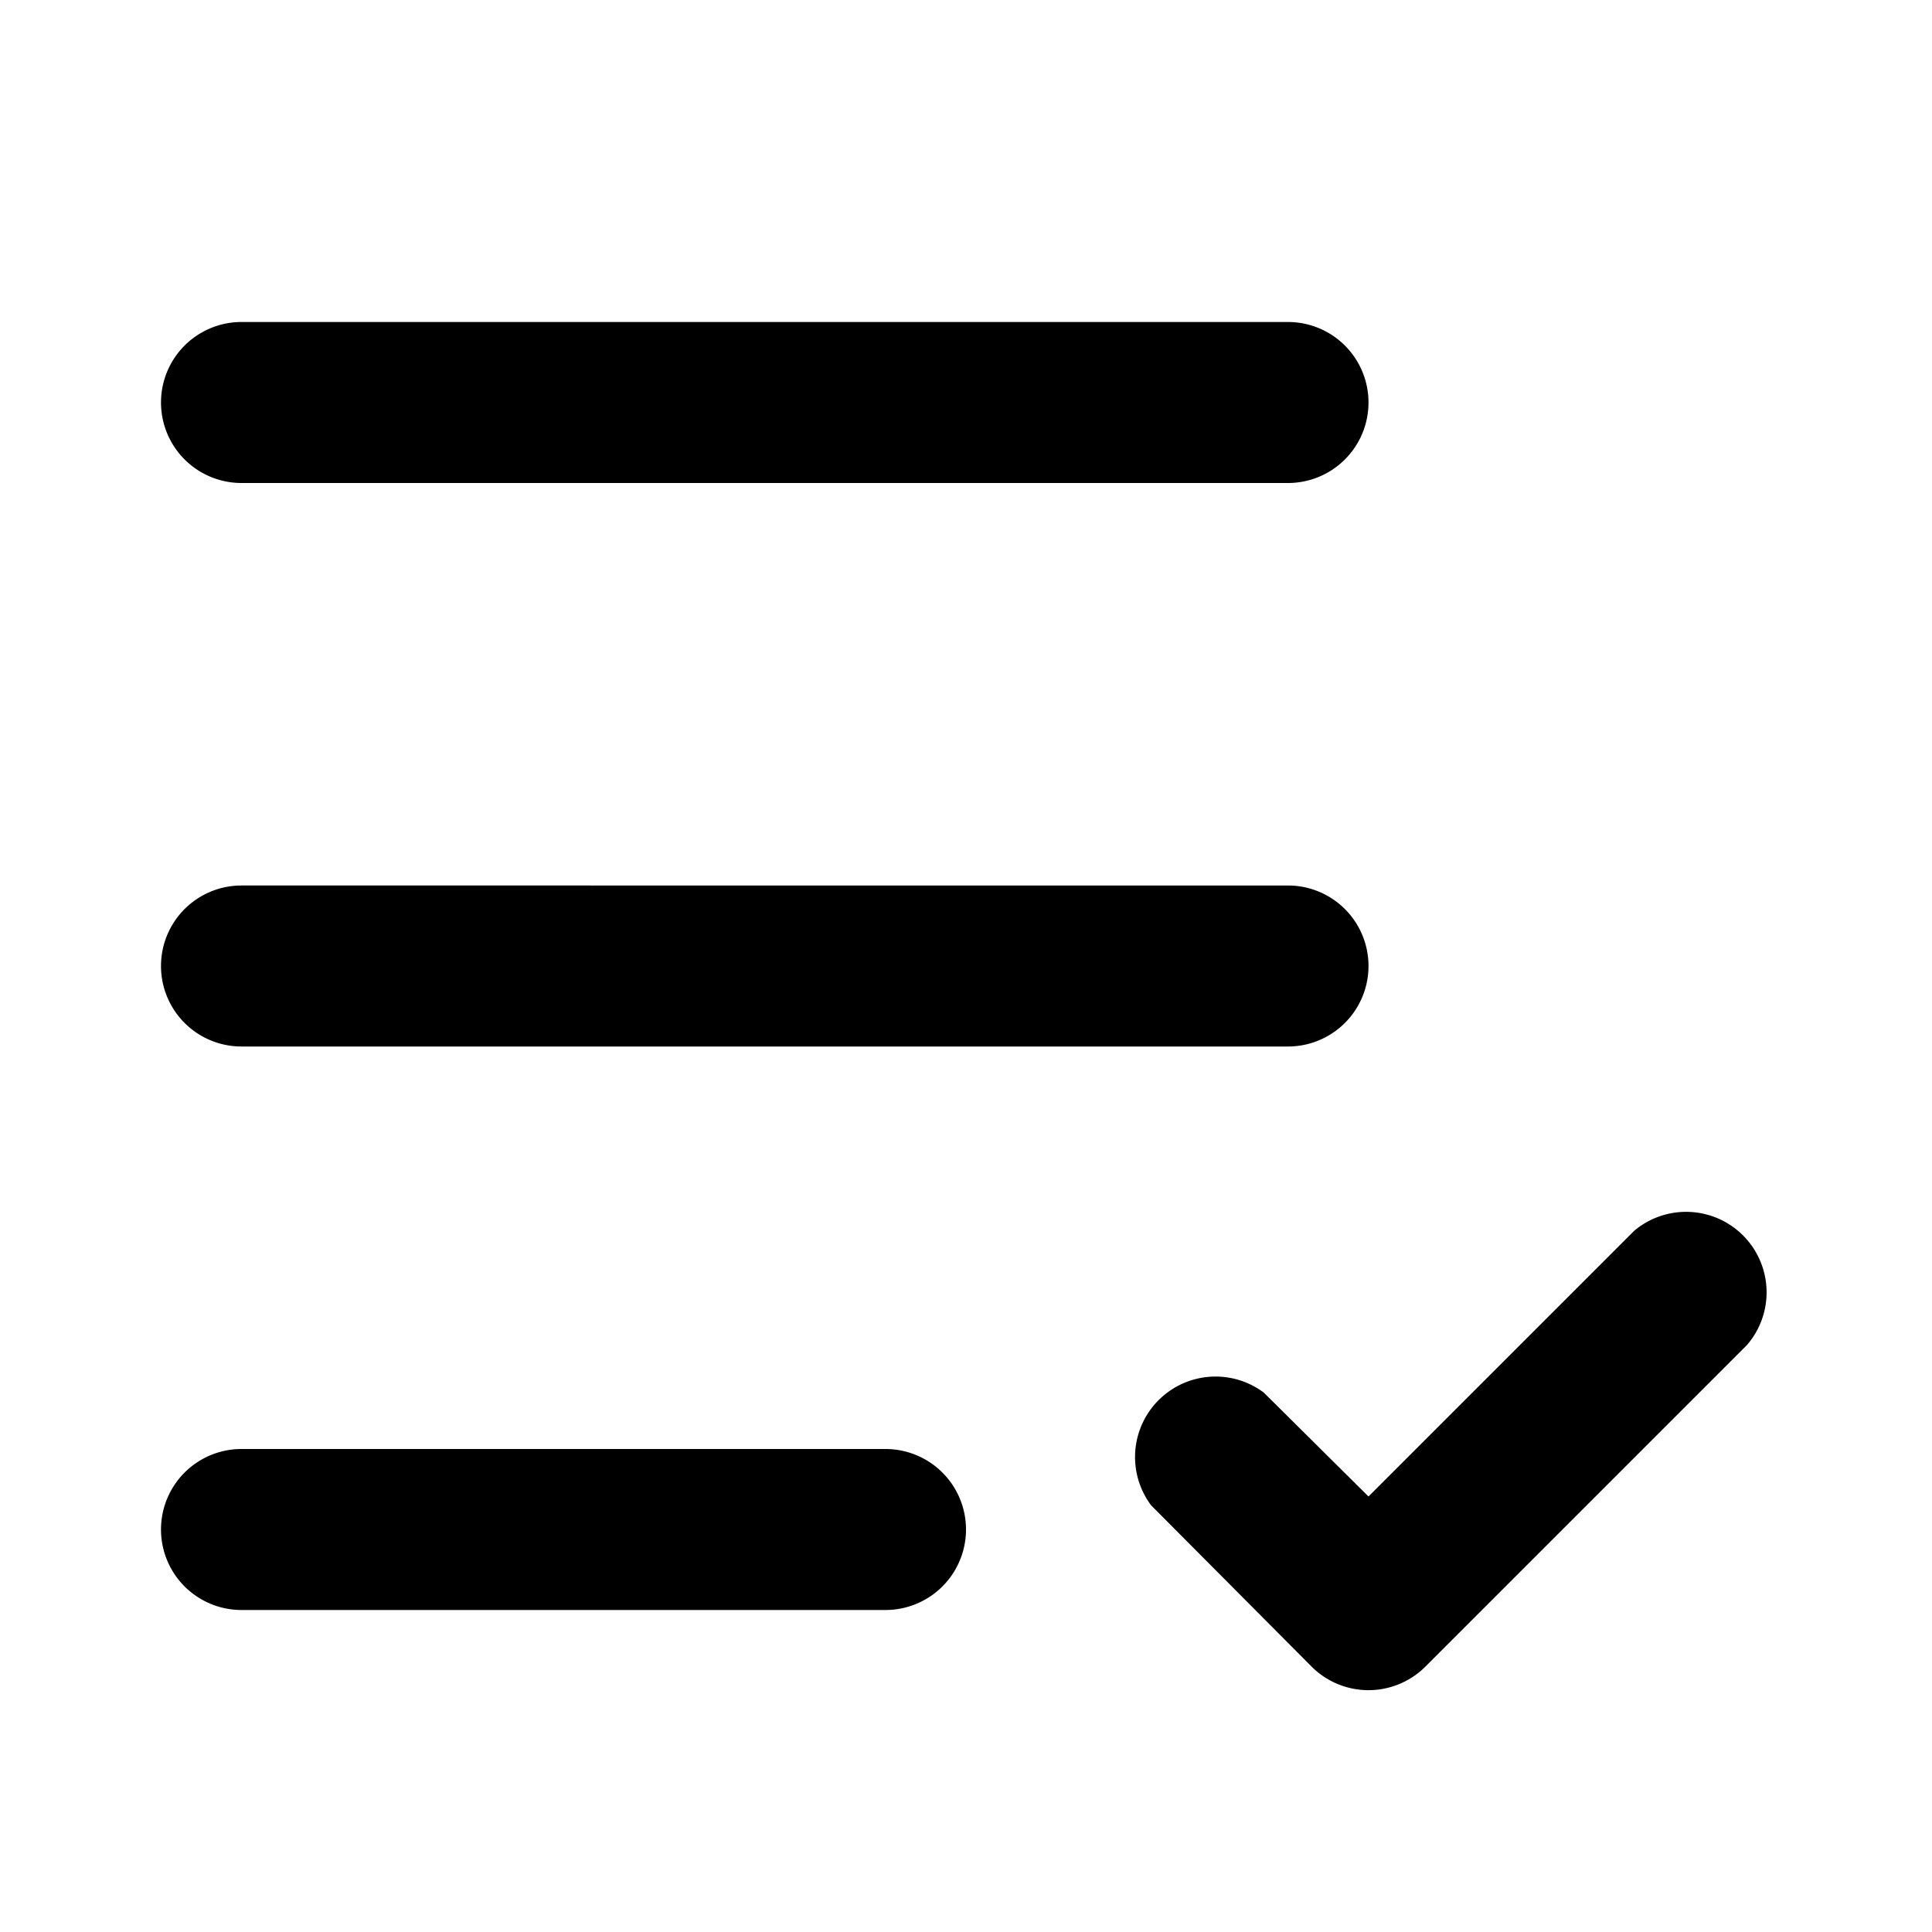 <svg viewBox="0 0 24 24"><path d="M16 4a1 1 0 0 1 0 2H3a1 1 0 0 1 0-2zm0 7a1 1 0 0 1 0 2H3a1 1 0 0 1 0-2zm-5 7a1 1 0 0 1 0 2H3a1 1 0 0 1 0-2zm3.3.7a1 1 0 0 1 1.4-1.4l1.3 1.29 3.3-3.3a1 1 0 0 1 1.4 1.42l-4 4a1 1 0 0 1-1.4 0z"/></svg>